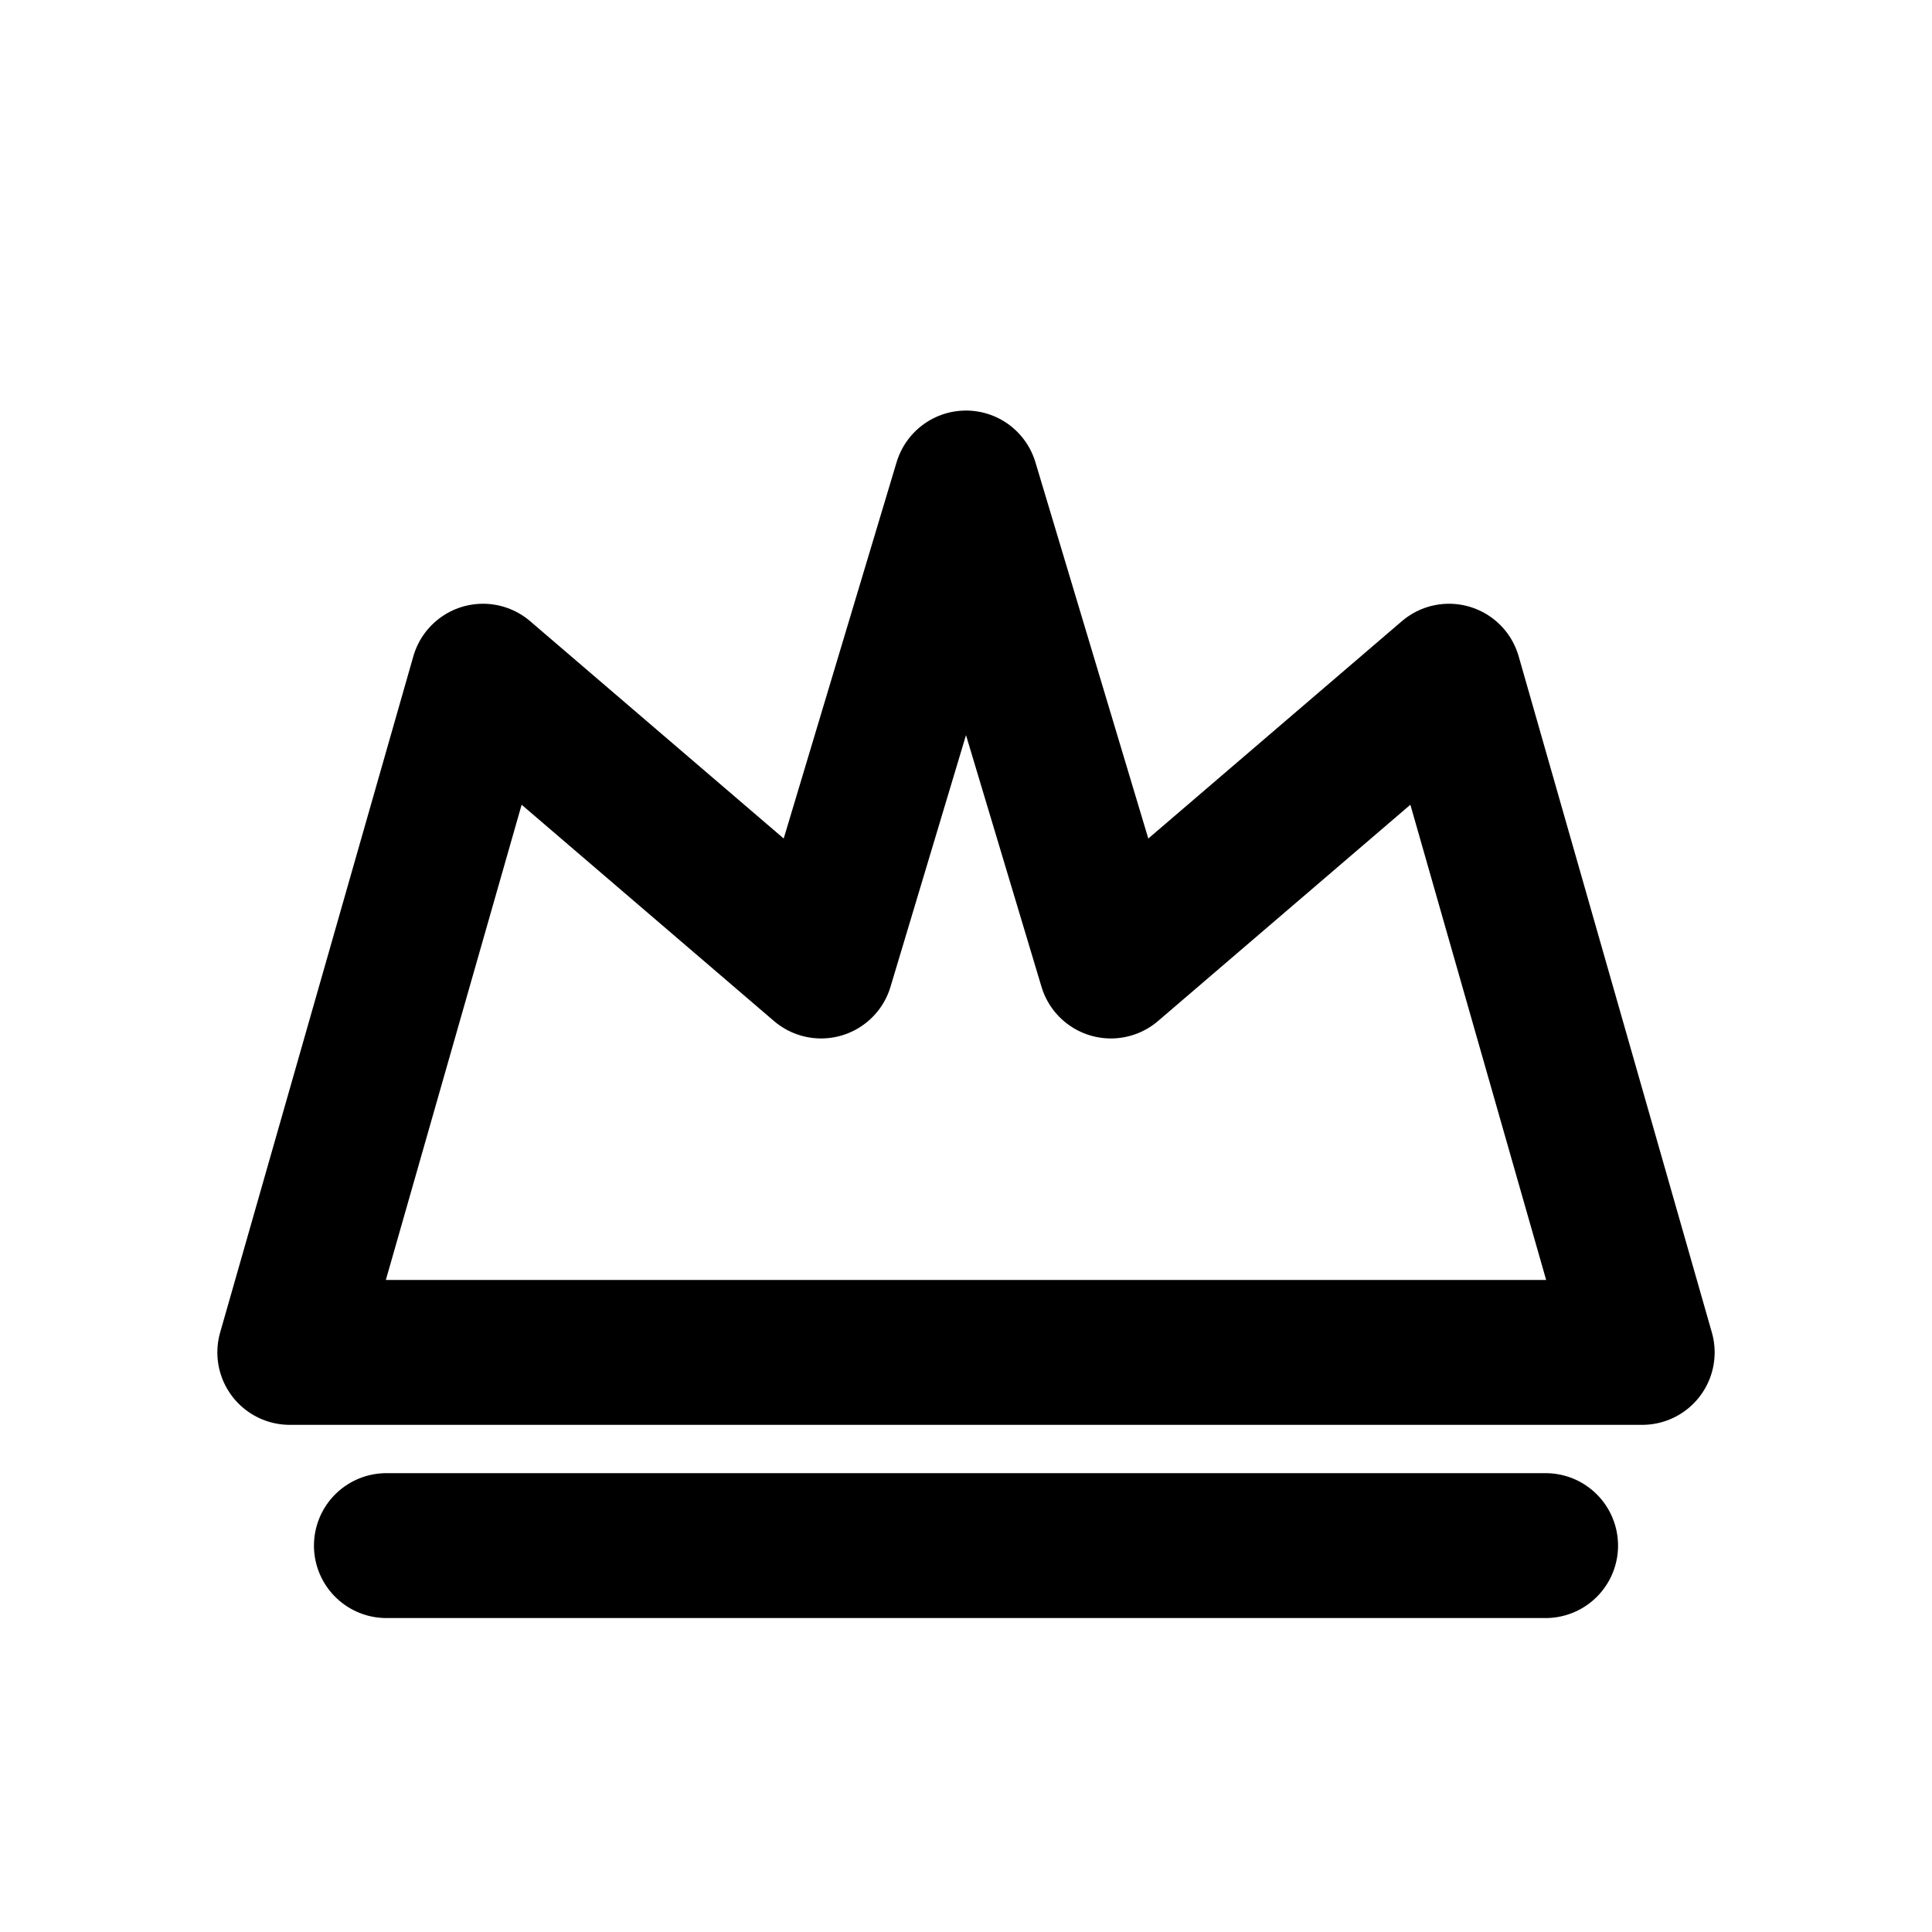 <?xml version="1.0" encoding="UTF-8"?>
<svg width="20" height="20" viewBox="0 0 20 20" fill="none" xmlns="http://www.w3.org/2000/svg">
    <path d="M3 14L5 7L8.5 10L10 5L11.5 10L15 7L17 14H3Z" stroke="currentColor" stroke-width="1.5" stroke-linecap="round" stroke-linejoin="round"/>
    <path d="M4 16H16" stroke="currentColor" stroke-width="1.5" stroke-linecap="round"/>
</svg>